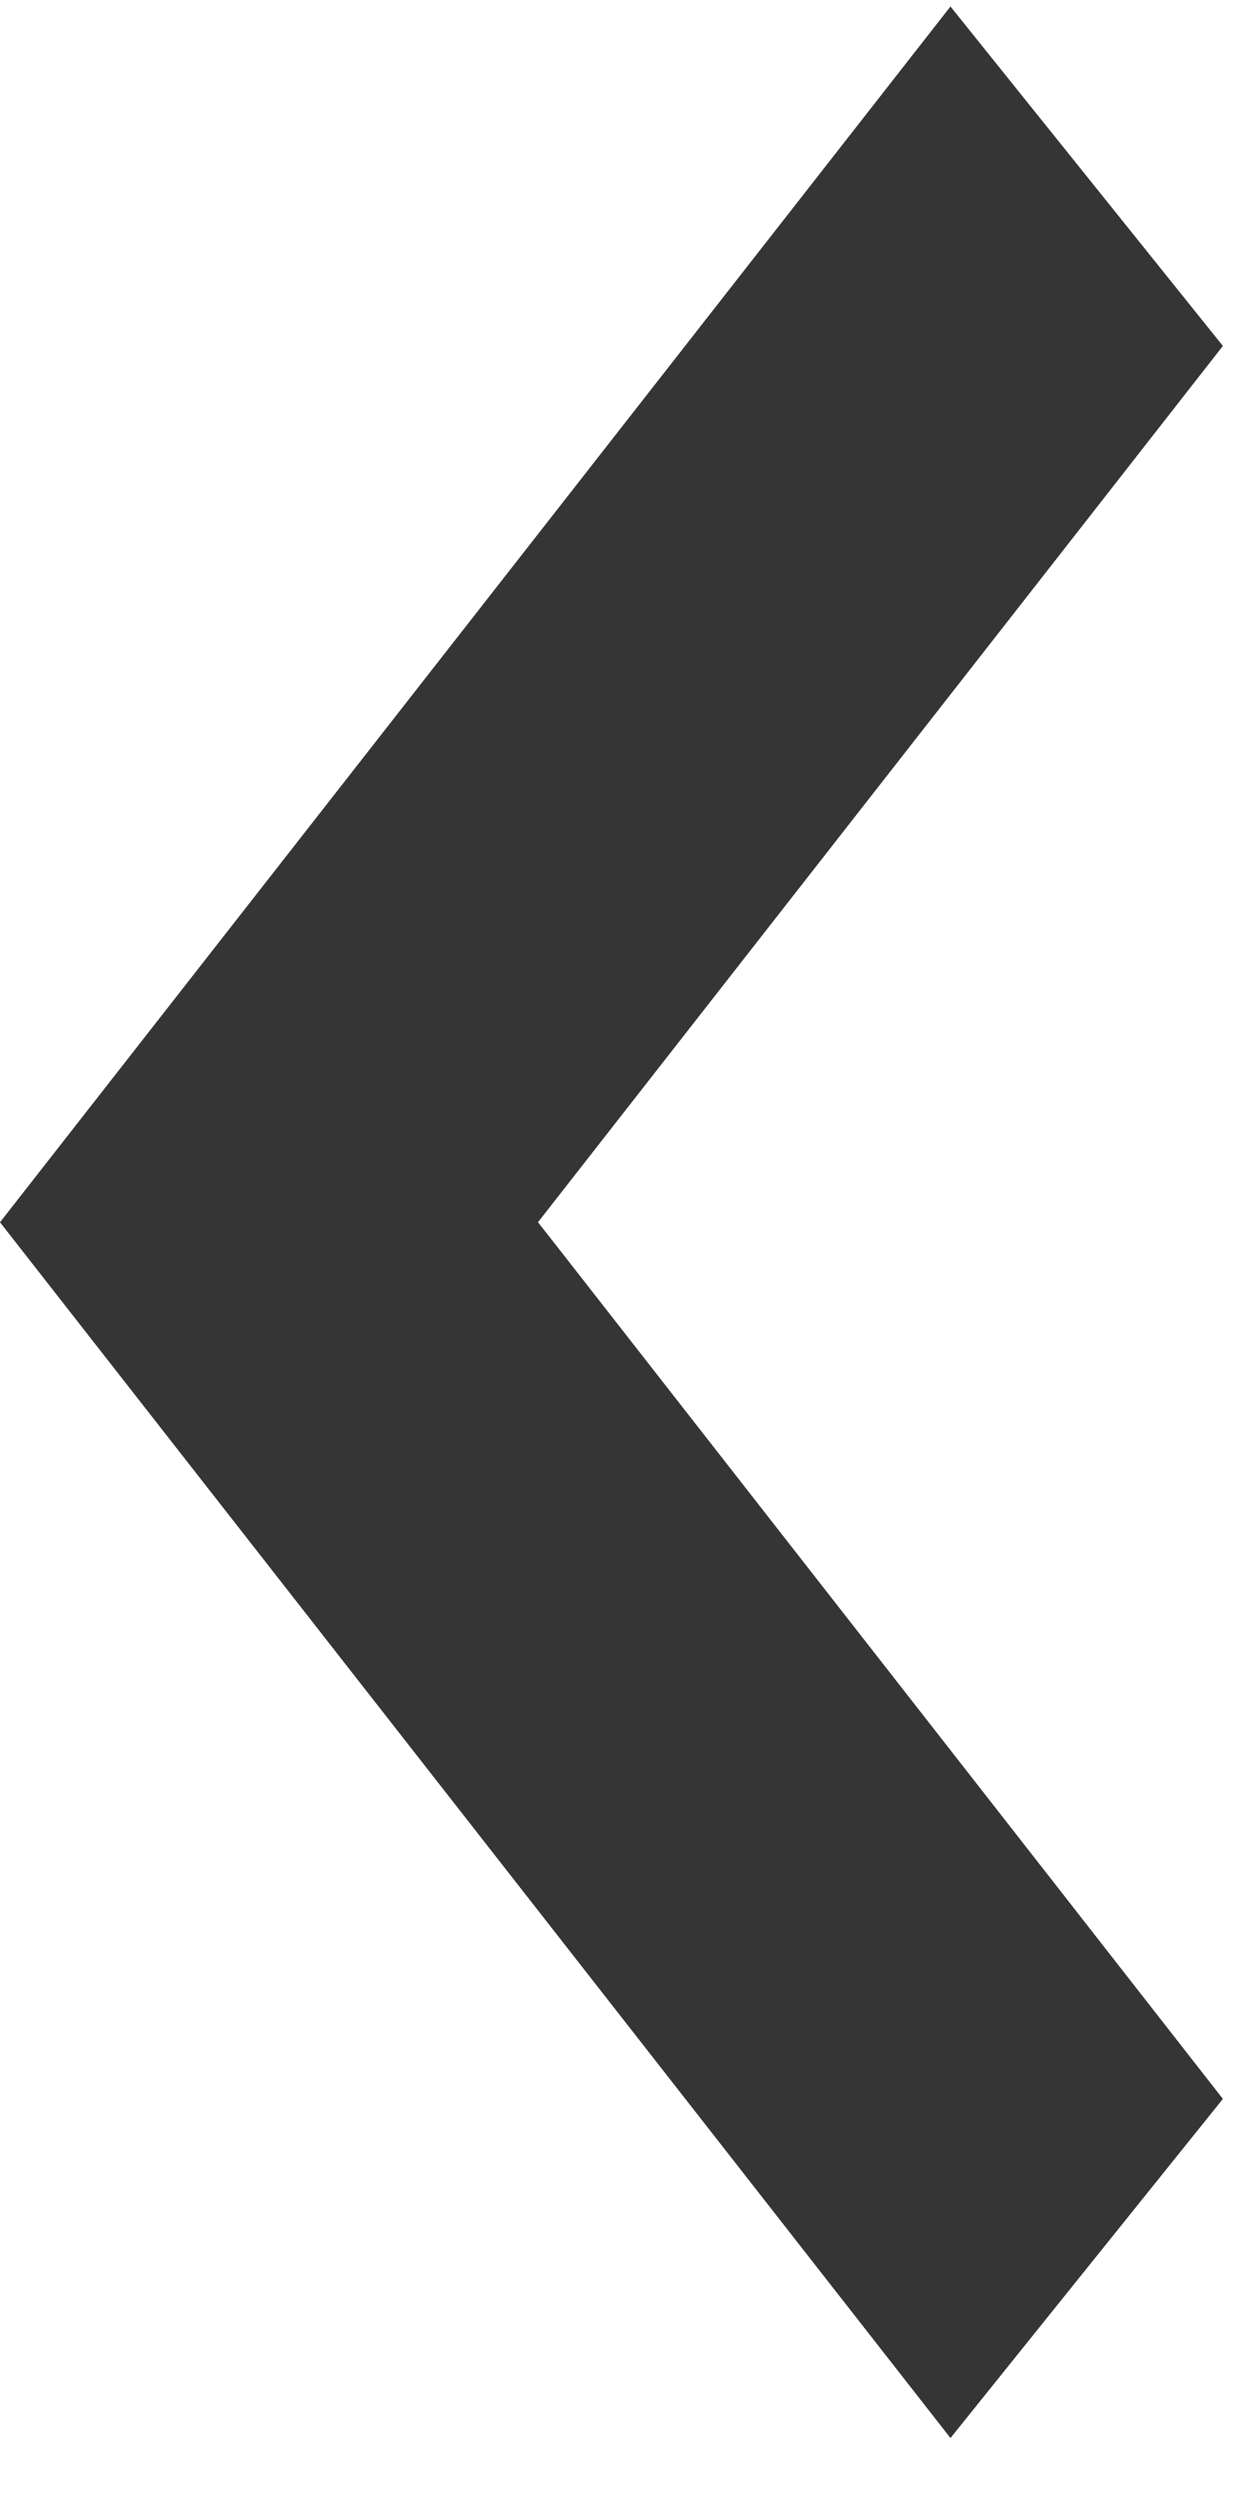 <svg width="16" height="32" viewBox="0 0 16 32" fill="none" xmlns="http://www.w3.org/2000/svg">
<path d="M0 15.645L12.166 31.207L15.653 26.866C13.24 23.776 7.992 17.059 7.037 15.836C6.939 15.711 6.886 15.645 6.886 15.645L15.653 4.428L12.166 0.083L0 15.645Z" fill="#353535"/>
</svg>
